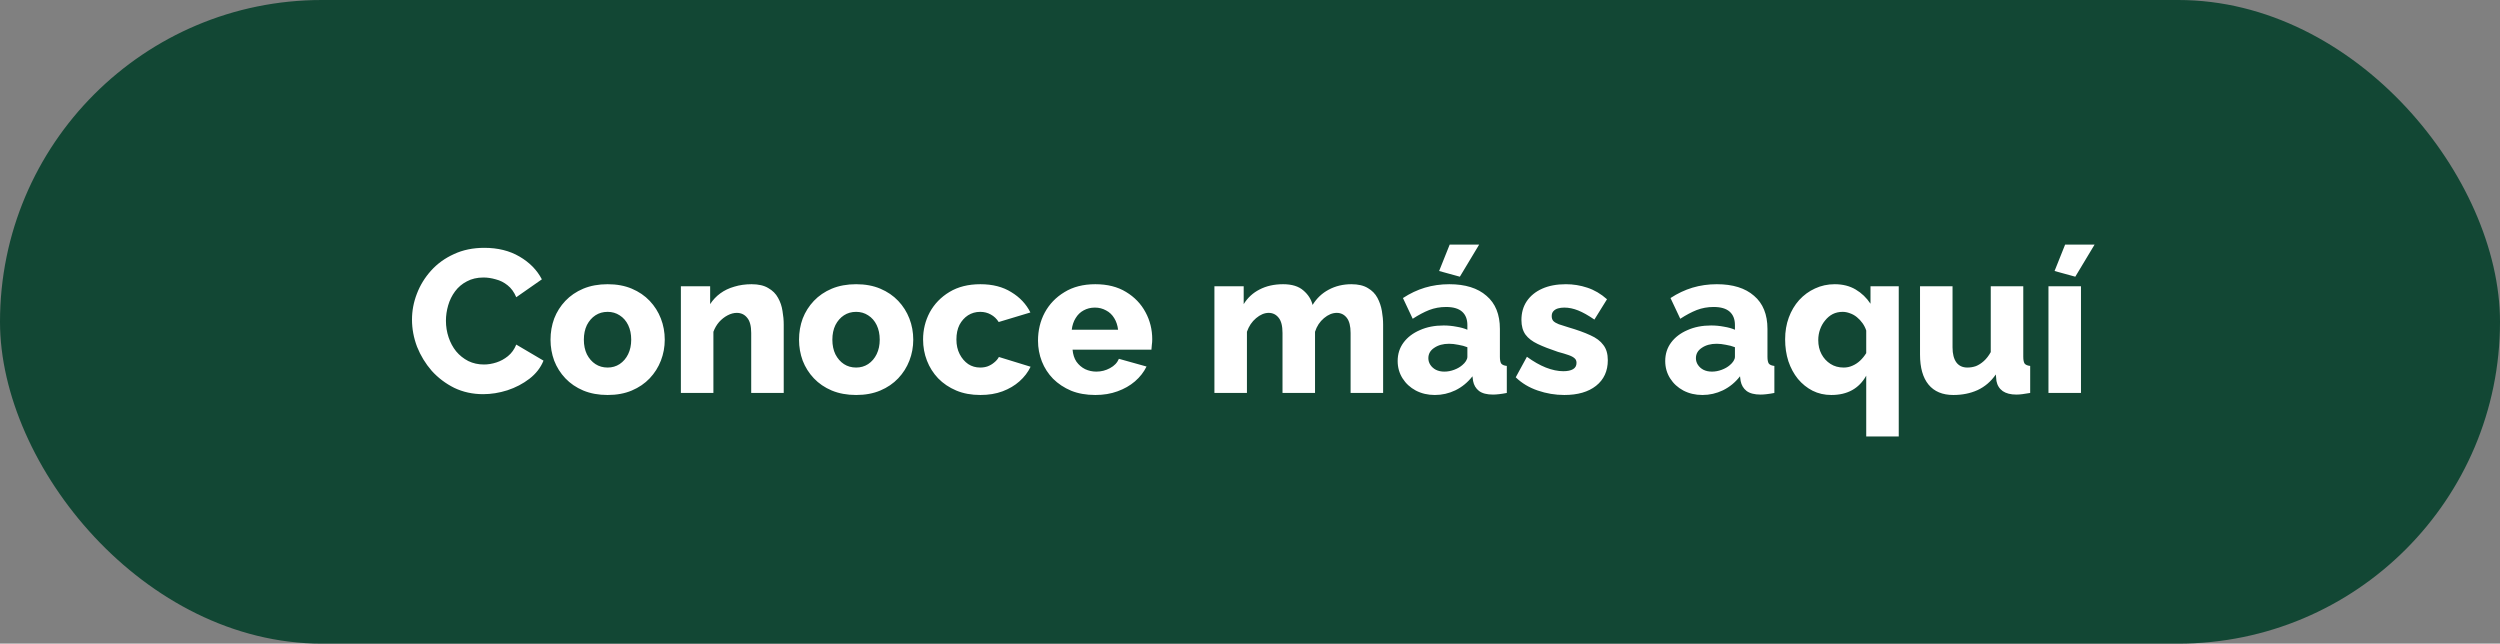 <svg width="369" height="95" viewBox="0 0 369 95" fill="none" xmlns="http://www.w3.org/2000/svg">
<rect x="0" y="0" width="369" height="95" fill="#808080" stroke="none"/>
<rect width="369" height="95" rx="47.5" fill="#124734"/>
<path d="M60.81 47.17C60.81 45.87 61.05 44.6 61.53 43.36C62.01 42.1 62.71 40.96 63.63 39.94C64.55 38.92 65.67 38.11 66.99 37.51C68.31 36.89 69.81 36.58 71.49 36.58C73.49 36.58 75.22 37.01 76.68 37.87C78.16 38.73 79.26 39.85 79.98 41.23L76.2 43.87C75.88 43.11 75.45 42.52 74.91 42.1C74.39 41.68 73.81 41.39 73.17 41.23C72.55 41.05 71.95 40.96 71.37 40.96C70.43 40.96 69.61 41.15 68.91 41.53C68.21 41.89 67.63 42.38 67.17 43C66.71 43.62 66.37 44.31 66.15 45.07C65.93 45.83 65.82 46.59 65.82 47.35C65.82 48.19 65.95 49 66.21 49.78C66.47 50.56 66.84 51.25 67.32 51.85C67.82 52.45 68.42 52.93 69.12 53.29C69.82 53.63 70.59 53.8 71.43 53.8C72.03 53.8 72.64 53.7 73.26 53.5C73.88 53.3 74.45 52.99 74.97 52.57C75.51 52.13 75.92 51.56 76.2 50.86L80.22 53.23C79.8 54.27 79.11 55.16 78.15 55.9C77.19 56.64 76.1 57.21 74.88 57.61C73.68 57.99 72.49 58.18 71.31 58.18C69.77 58.18 68.35 57.87 67.05 57.25C65.77 56.61 64.66 55.77 63.72 54.73C62.8 53.67 62.08 52.49 61.56 51.19C61.06 49.87 60.81 48.53 60.81 47.17ZM89.687 58.3C88.347 58.3 87.147 58.08 86.087 57.64C85.047 57.2 84.167 56.6 83.447 55.84C82.727 55.08 82.177 54.21 81.797 53.23C81.437 52.25 81.257 51.22 81.257 50.14C81.257 49.04 81.437 48 81.797 47.02C82.177 46.04 82.727 45.17 83.447 44.41C84.167 43.65 85.047 43.05 86.087 42.61C87.147 42.17 88.347 41.95 89.687 41.95C91.027 41.95 92.217 42.17 93.257 42.61C94.297 43.05 95.177 43.65 95.897 44.41C96.617 45.17 97.167 46.04 97.547 47.02C97.927 48 98.117 49.04 98.117 50.14C98.117 51.22 97.927 52.25 97.547 53.23C97.167 54.21 96.617 55.08 95.897 55.84C95.177 56.6 94.297 57.2 93.257 57.64C92.217 58.08 91.027 58.3 89.687 58.3ZM86.177 50.14C86.177 50.96 86.327 51.68 86.627 52.3C86.947 52.92 87.367 53.4 87.887 53.74C88.407 54.08 89.007 54.25 89.687 54.25C90.347 54.25 90.937 54.08 91.457 53.74C91.997 53.38 92.417 52.89 92.717 52.27C93.017 51.65 93.167 50.94 93.167 50.14C93.167 49.32 93.017 48.6 92.717 47.98C92.417 47.36 91.997 46.88 91.457 46.54C90.937 46.2 90.347 46.03 89.687 46.03C89.007 46.03 88.407 46.2 87.887 46.54C87.367 46.88 86.947 47.36 86.627 47.98C86.327 48.6 86.177 49.32 86.177 50.14ZM115.678 58H110.878V49.15C110.878 48.11 110.678 47.36 110.278 46.9C109.898 46.42 109.388 46.18 108.748 46.18C108.308 46.18 107.858 46.3 107.398 46.54C106.938 46.78 106.518 47.11 106.138 47.53C105.778 47.95 105.498 48.43 105.298 48.97V58H100.498V42.25H104.818V44.89C105.218 44.27 105.718 43.74 106.318 43.3C106.918 42.86 107.608 42.53 108.388 42.31C109.168 42.07 110.018 41.95 110.938 41.95C111.958 41.95 112.778 42.14 113.398 42.52C114.038 42.88 114.518 43.36 114.838 43.96C115.178 44.56 115.398 45.21 115.498 45.91C115.618 46.59 115.678 47.26 115.678 47.92V58ZM126.367 58.3C125.027 58.3 123.827 58.08 122.767 57.64C121.727 57.2 120.847 56.6 120.127 55.84C119.407 55.08 118.857 54.21 118.477 53.23C118.117 52.25 117.937 51.22 117.937 50.14C117.937 49.04 118.117 48 118.477 47.02C118.857 46.04 119.407 45.17 120.127 44.41C120.847 43.65 121.727 43.05 122.767 42.61C123.827 42.17 125.027 41.95 126.367 41.95C127.707 41.95 128.897 42.17 129.937 42.61C130.977 43.05 131.857 43.65 132.577 44.41C133.297 45.17 133.847 46.04 134.227 47.02C134.607 48 134.797 49.04 134.797 50.14C134.797 51.22 134.607 52.25 134.227 53.23C133.847 54.21 133.297 55.08 132.577 55.84C131.857 56.6 130.977 57.2 129.937 57.64C128.897 58.08 127.707 58.3 126.367 58.3ZM122.857 50.14C122.857 50.96 123.007 51.68 123.307 52.3C123.627 52.92 124.047 53.4 124.567 53.74C125.087 54.08 125.687 54.25 126.367 54.25C127.027 54.25 127.617 54.08 128.137 53.74C128.677 53.38 129.097 52.89 129.397 52.27C129.697 51.65 129.847 50.94 129.847 50.14C129.847 49.32 129.697 48.6 129.397 47.98C129.097 47.36 128.677 46.88 128.137 46.54C127.617 46.2 127.027 46.03 126.367 46.03C125.687 46.03 125.087 46.2 124.567 46.54C124.047 46.88 123.627 47.36 123.307 47.98C123.007 48.6 122.857 49.32 122.857 50.14ZM144.707 58.3C143.367 58.3 142.177 58.08 141.137 57.64C140.097 57.2 139.207 56.6 138.467 55.84C137.747 55.08 137.197 54.21 136.817 53.23C136.437 52.25 136.247 51.21 136.247 50.11C136.247 48.67 136.577 47.33 137.237 46.09C137.917 44.85 138.887 43.85 140.147 43.09C141.407 42.33 142.927 41.95 144.707 41.95C146.507 41.95 148.027 42.34 149.267 43.12C150.527 43.88 151.467 44.88 152.087 46.12L147.407 47.53C147.107 47.05 146.717 46.68 146.237 46.42C145.777 46.16 145.257 46.03 144.677 46.03C144.017 46.03 143.417 46.2 142.877 46.54C142.357 46.88 141.937 47.35 141.617 47.95C141.317 48.55 141.167 49.27 141.167 50.11C141.167 50.93 141.327 51.65 141.647 52.27C141.967 52.89 142.387 53.38 142.907 53.74C143.427 54.08 144.017 54.25 144.677 54.25C145.077 54.25 145.447 54.19 145.787 54.07C146.147 53.93 146.467 53.74 146.747 53.5C147.047 53.26 147.277 52.99 147.437 52.69L152.117 54.13C151.737 54.93 151.187 55.65 150.467 56.29C149.767 56.91 148.937 57.4 147.977 57.76C147.017 58.12 145.927 58.3 144.707 58.3ZM161.67 58.3C160.33 58.3 159.14 58.09 158.1 57.67C157.06 57.23 156.17 56.64 155.43 55.9C154.71 55.16 154.16 54.31 153.78 53.35C153.4 52.37 153.21 51.35 153.21 50.29C153.21 48.77 153.54 47.39 154.2 46.15C154.88 44.89 155.85 43.88 157.11 43.12C158.37 42.34 159.89 41.95 161.67 41.95C163.45 41.95 164.96 42.33 166.2 43.09C167.46 43.85 168.42 44.85 169.08 46.09C169.74 47.31 170.07 48.64 170.07 50.08C170.07 50.36 170.05 50.64 170.01 50.92C169.99 51.18 169.97 51.41 169.95 51.61H158.31C158.37 52.31 158.56 52.9 158.88 53.38C159.22 53.86 159.65 54.23 160.17 54.49C160.69 54.73 161.24 54.85 161.82 54.85C162.54 54.85 163.21 54.68 163.83 54.34C164.47 54 164.91 53.54 165.15 52.96L169.23 54.1C168.83 54.92 168.26 55.65 167.52 56.29C166.8 56.91 165.94 57.4 164.94 57.76C163.96 58.12 162.87 58.3 161.67 58.3ZM158.19 48.67H165.03C164.95 48.01 164.76 47.44 164.46 46.96C164.16 46.46 163.76 46.08 163.26 45.82C162.76 45.54 162.21 45.4 161.61 45.4C160.99 45.4 160.43 45.54 159.93 45.82C159.45 46.08 159.06 46.46 158.76 46.96C158.46 47.44 158.27 48.01 158.19 48.67ZM204.148 58H199.348V49.15C199.348 48.13 199.158 47.38 198.778 46.9C198.398 46.42 197.908 46.18 197.308 46.18C196.668 46.18 196.038 46.44 195.418 46.96C194.798 47.48 194.358 48.15 194.098 48.97V58H189.298V49.15C189.298 48.11 189.108 47.36 188.728 46.9C188.348 46.42 187.858 46.18 187.258 46.18C186.638 46.18 186.018 46.44 185.398 46.96C184.778 47.48 184.328 48.15 184.048 48.97V58H179.248V42.25H183.568V44.89C184.148 43.95 184.928 43.23 185.908 42.73C186.908 42.21 188.068 41.95 189.388 41.95C190.688 41.95 191.688 42.26 192.388 42.88C193.088 43.48 193.538 44.19 193.738 45.01C194.338 44.03 195.128 43.28 196.108 42.76C197.108 42.22 198.228 41.95 199.468 41.95C200.468 41.95 201.278 42.14 201.898 42.52C202.518 42.88 202.988 43.36 203.308 43.96C203.628 44.56 203.848 45.21 203.968 45.91C204.088 46.59 204.148 47.26 204.148 47.92V58ZM206.295 53.29C206.295 52.25 206.585 51.34 207.165 50.56C207.745 49.78 208.545 49.17 209.565 48.73C210.585 48.27 211.755 48.04 213.075 48.04C213.715 48.04 214.345 48.1 214.965 48.22C215.585 48.32 216.125 48.47 216.585 48.67V47.98C216.585 47.12 216.325 46.46 215.805 46C215.285 45.54 214.495 45.31 213.435 45.31C212.555 45.31 211.725 45.46 210.945 45.76C210.185 46.06 209.375 46.49 208.515 47.05L207.075 43.99C208.115 43.31 209.195 42.8 210.315 42.46C211.455 42.12 212.655 41.95 213.915 41.95C216.275 41.95 218.105 42.52 219.405 43.66C220.725 44.78 221.385 46.41 221.385 48.55V52.66C221.385 53.14 221.455 53.48 221.595 53.68C221.755 53.86 222.025 53.97 222.405 54.01V58C222.005 58.08 221.625 58.14 221.265 58.18C220.925 58.22 220.625 58.24 220.365 58.24C219.465 58.24 218.775 58.06 218.295 57.7C217.835 57.34 217.545 56.85 217.425 56.23L217.335 55.54C216.635 56.44 215.795 57.13 214.815 57.61C213.855 58.07 212.845 58.3 211.785 58.3C210.745 58.3 209.805 58.08 208.965 57.64C208.145 57.2 207.495 56.6 207.015 55.84C206.535 55.08 206.295 54.23 206.295 53.29ZM215.835 53.89C216.055 53.71 216.235 53.51 216.375 53.29C216.515 53.07 216.585 52.86 216.585 52.66V51.25C216.185 51.09 215.735 50.97 215.235 50.89C214.755 50.79 214.305 50.74 213.885 50.74C213.005 50.74 212.275 50.94 211.695 51.34C211.115 51.72 210.825 52.23 210.825 52.87C210.825 53.23 210.925 53.56 211.125 53.86C211.325 54.16 211.595 54.4 211.935 54.58C212.295 54.76 212.715 54.85 213.195 54.85C213.675 54.85 214.155 54.76 214.635 54.58C215.115 54.4 215.515 54.17 215.835 53.89ZM215.475 40.84L212.415 40L213.975 36.1H218.325L215.475 40.84ZM230.893 58.3C229.553 58.3 228.243 58.08 226.963 57.64C225.683 57.2 224.603 56.55 223.723 55.69L225.373 52.66C226.333 53.36 227.263 53.89 228.163 54.25C229.083 54.61 229.943 54.79 230.743 54.79C231.363 54.79 231.843 54.69 232.183 54.49C232.523 54.29 232.693 53.98 232.693 53.56C232.693 53.26 232.593 53.03 232.393 52.87C232.193 52.69 231.883 52.53 231.463 52.39C231.063 52.25 230.563 52.1 229.963 51.94C228.763 51.54 227.763 51.15 226.963 50.77C226.163 50.39 225.563 49.93 225.163 49.39C224.763 48.83 224.563 48.11 224.563 47.23C224.563 46.17 224.823 45.25 225.343 44.47C225.883 43.67 226.643 43.05 227.623 42.61C228.603 42.17 229.773 41.95 231.133 41.95C232.213 41.95 233.263 42.12 234.283 42.46C235.323 42.8 236.293 43.37 237.193 44.17L235.333 47.17C234.433 46.55 233.633 46.1 232.933 45.82C232.233 45.54 231.553 45.4 230.893 45.4C230.553 45.4 230.243 45.44 229.963 45.52C229.683 45.6 229.453 45.74 229.273 45.94C229.113 46.12 229.033 46.36 229.033 46.66C229.033 46.96 229.113 47.2 229.273 47.38C229.453 47.56 229.723 47.72 230.083 47.86C230.463 47.98 230.933 48.13 231.493 48.31C232.793 48.69 233.873 49.08 234.733 49.48C235.593 49.86 236.233 50.34 236.653 50.92C237.093 51.48 237.313 52.23 237.313 53.17C237.313 54.77 236.733 56.03 235.573 56.95C234.433 57.85 232.873 58.3 230.893 58.3ZM245.787 53.29C245.787 52.25 246.077 51.34 246.657 50.56C247.237 49.78 248.037 49.17 249.057 48.73C250.077 48.27 251.247 48.04 252.567 48.04C253.207 48.04 253.837 48.1 254.457 48.22C255.077 48.32 255.617 48.47 256.077 48.67V47.98C256.077 47.12 255.817 46.46 255.297 46C254.777 45.54 253.987 45.31 252.927 45.31C252.047 45.31 251.217 45.46 250.437 45.76C249.677 46.06 248.867 46.49 248.007 47.05L246.567 43.99C247.607 43.31 248.687 42.8 249.807 42.46C250.947 42.12 252.147 41.95 253.407 41.95C255.767 41.95 257.597 42.52 258.897 43.66C260.217 44.78 260.877 46.41 260.877 48.55V52.66C260.877 53.14 260.947 53.48 261.087 53.68C261.247 53.86 261.517 53.97 261.897 54.01V58C261.497 58.08 261.117 58.14 260.757 58.18C260.417 58.22 260.117 58.24 259.857 58.24C258.957 58.24 258.267 58.06 257.787 57.7C257.327 57.34 257.037 56.85 256.917 56.23L256.827 55.54C256.127 56.44 255.287 57.13 254.307 57.61C253.347 58.07 252.337 58.3 251.277 58.3C250.237 58.3 249.297 58.08 248.457 57.64C247.637 57.2 246.987 56.6 246.507 55.84C246.027 55.08 245.787 54.23 245.787 53.29ZM255.327 53.89C255.547 53.71 255.727 53.51 255.867 53.29C256.007 53.07 256.077 52.86 256.077 52.66V51.25C255.677 51.09 255.227 50.97 254.727 50.89C254.247 50.79 253.797 50.74 253.377 50.74C252.497 50.74 251.767 50.94 251.187 51.34C250.607 51.72 250.317 52.23 250.317 52.87C250.317 53.23 250.417 53.56 250.617 53.86C250.817 54.16 251.087 54.4 251.427 54.58C251.787 54.76 252.207 54.85 252.687 54.85C253.167 54.85 253.647 54.76 254.127 54.58C254.607 54.4 255.007 54.17 255.327 53.89ZM270.295 58.3C269.295 58.3 268.375 58.09 267.535 57.67C266.715 57.25 265.995 56.67 265.375 55.93C264.775 55.19 264.305 54.32 263.965 53.32C263.645 52.32 263.485 51.24 263.485 50.08C263.485 48.92 263.665 47.85 264.025 46.87C264.385 45.89 264.895 45.03 265.555 44.29C266.235 43.55 267.015 42.98 267.895 42.58C268.795 42.16 269.765 41.95 270.805 41.95C271.985 41.95 273.015 42.21 273.895 42.73C274.775 43.25 275.505 43.95 276.085 44.83V42.25H280.255V64.42H275.455V55.45C274.395 57.35 272.675 58.3 270.295 58.3ZM272.125 54.25C272.585 54.25 273.015 54.16 273.415 53.98C273.835 53.8 274.215 53.55 274.555 53.23C274.895 52.91 275.195 52.54 275.455 52.12V48.79C275.335 48.41 275.155 48.05 274.915 47.71C274.675 47.37 274.395 47.07 274.075 46.81C273.755 46.55 273.415 46.36 273.055 46.24C272.695 46.1 272.335 46.03 271.975 46.03C271.435 46.03 270.945 46.14 270.505 46.36C270.085 46.58 269.715 46.89 269.395 47.29C269.075 47.67 268.825 48.11 268.645 48.61C268.465 49.11 268.375 49.64 268.375 50.2C268.375 50.98 268.535 51.67 268.855 52.27C269.175 52.87 269.615 53.35 270.175 53.71C270.735 54.07 271.385 54.25 272.125 54.25ZM283.395 52.33V42.25H288.195V51.28C288.195 52.24 288.385 52.98 288.765 53.5C289.145 54 289.685 54.25 290.385 54.25C290.825 54.25 291.245 54.18 291.645 54.04C292.045 53.88 292.435 53.63 292.815 53.29C293.195 52.95 293.535 52.51 293.835 51.97V42.25H298.635V52.66C298.635 53.14 298.705 53.48 298.845 53.68C299.005 53.86 299.275 53.97 299.655 54.01V58C299.215 58.08 298.825 58.14 298.485 58.18C298.165 58.22 297.875 58.24 297.615 58.24C296.775 58.24 296.105 58.07 295.605 57.73C295.105 57.37 294.795 56.87 294.675 56.23L294.585 55.27C293.865 56.31 292.965 57.08 291.885 57.58C290.825 58.06 289.635 58.3 288.315 58.3C286.715 58.3 285.495 57.79 284.655 56.77C283.815 55.75 283.395 54.27 283.395 52.33ZM302.353 58V42.25H307.153V58H302.353ZM306.313 40.84L303.253 40L304.813 36.1H309.163L306.313 40.84Z" fill="white"/>
</svg>

